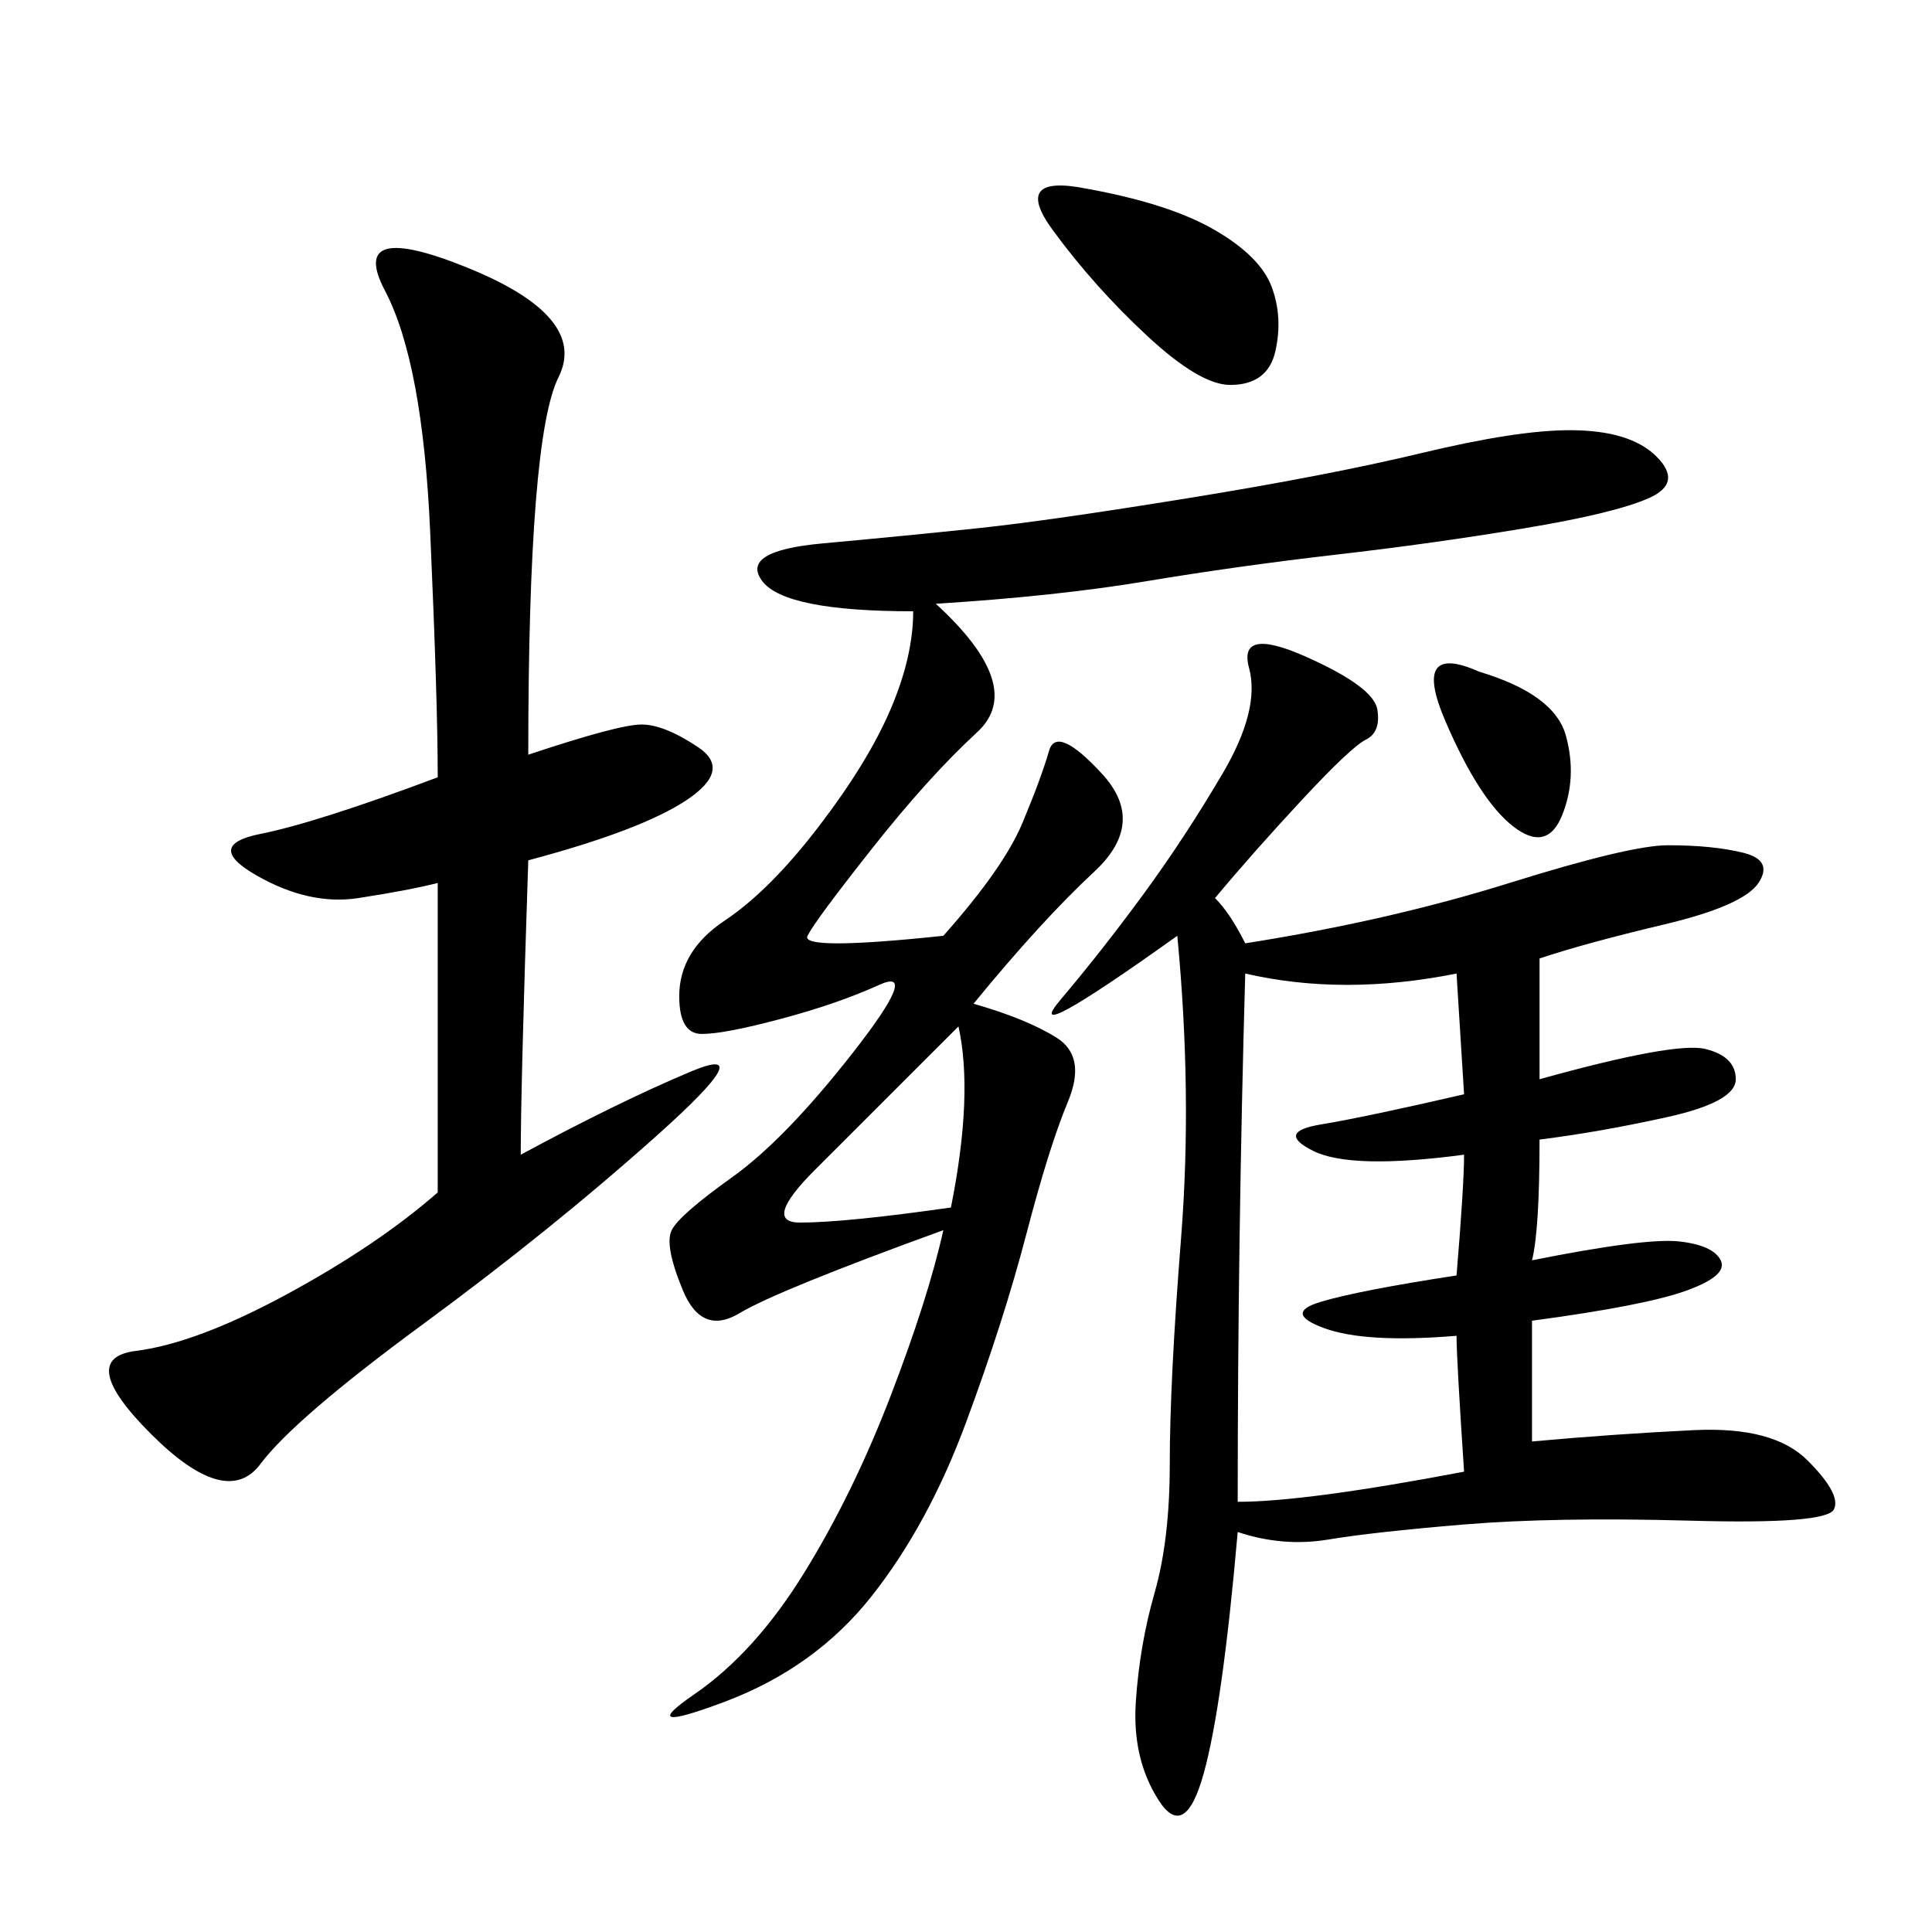 <svg xmlns="http://www.w3.org/2000/svg" xmlns:xlink="http://www.w3.org/1999/xlink" width="300" height="300"><path d="M188.67 139.45Q191.02 141.80 193.36 146.48L193.36 146.48Q215.63 142.97 234.38 137.11Q253.13 131.25 258.98 131.25L258.98 131.25Q266.02 131.25 270.70 132.42Q275.39 133.59 273.05 137.11Q270.70 140.63 258.40 143.55Q246.09 146.48 239.06 148.83L239.06 148.83L239.06 167.58Q260.16 161.72 264.84 162.89Q269.53 164.06 269.53 167.58L269.53 167.58Q269.53 171.09 258.98 173.44Q248.44 175.78 239.06 176.95L239.06 176.95Q239.06 191.02 237.89 195.70L237.89 195.70Q255.47 192.19 260.74 192.77Q266.02 193.36 267.19 195.70Q268.36 198.05 261.91 200.39Q255.47 202.73 237.89 205.08L237.89 205.08L237.89 223.83Q250.78 222.66 263.09 222.07Q275.39 221.48 280.66 226.76Q285.94 232.03 284.77 234.38Q283.59 236.72 262.50 236.13Q241.41 235.55 227.34 236.72Q213.28 237.89 206.25 239.06Q199.22 240.23 192.19 237.89L192.19 237.89Q189.84 264.84 186.91 275.39Q183.98 285.94 179.88 279.49Q175.78 273.05 176.37 264.26Q176.95 255.47 179.30 247.27Q181.64 239.06 181.64 227.34L181.64 227.34Q181.64 214.45 183.40 192.19Q185.16 169.92 182.81 145.31L182.81 145.31Q158.20 162.89 164.65 155.27Q171.09 147.66 177.54 138.87Q183.98 130.08 189.84 120.12Q195.70 110.16 193.95 103.71Q192.19 97.27 202.73 101.95Q213.28 106.64 213.87 110.16Q214.45 113.67 212.11 114.84Q209.77 116.02 202.15 124.22Q194.53 132.42 188.67 139.45L188.67 139.45ZM145.31 93.75Q159.38 106.64 151.76 113.67Q144.14 120.70 135.35 131.84Q126.56 142.97 125.39 145.31Q124.22 147.66 146.48 145.31L146.48 145.31Q155.86 134.77 158.79 127.73Q161.72 120.70 162.89 116.60Q164.06 112.50 171.09 120.12Q178.13 127.73 169.92 135.35Q161.72 142.97 151.17 155.86L151.17 155.86Q159.38 158.20 164.06 161.13Q168.75 164.06 165.82 171.09Q162.89 178.13 159.38 191.60Q155.86 205.08 150 220.90Q144.14 236.72 135.35 247.85Q126.56 258.98 112.50 264.26Q98.44 269.53 107.81 263.09Q117.19 256.64 124.80 244.34Q132.42 232.03 138.28 216.80Q144.14 201.56 146.48 191.02L146.48 191.02Q120.70 200.39 114.84 203.91Q108.98 207.42 106.05 200.39Q103.13 193.36 104.30 191.02Q105.47 188.67 113.67 182.81Q121.88 176.95 132.42 163.48Q142.97 150 136.52 152.93Q130.08 155.86 121.29 158.20Q112.50 160.55 108.98 160.55L108.98 160.55Q105.47 160.55 105.47 154.69L105.47 154.69Q105.47 147.66 112.50 142.97Q119.53 138.28 127.15 128.32Q134.77 118.36 138.28 110.16Q141.80 101.95 141.80 94.92L141.80 94.92Q121.88 94.92 118.36 90.23Q114.84 85.55 127.73 84.38Q140.63 83.20 151.76 82.03Q162.89 80.86 184.57 77.34Q206.25 73.83 220.90 70.31Q235.55 66.80 243.75 66.80L243.75 66.80Q253.13 66.80 257.23 70.90Q261.33 75 256.05 77.34Q250.78 79.69 236.72 82.03Q222.66 84.38 207.42 86.13Q192.19 87.89 178.13 90.23Q164.06 92.58 145.31 93.75L145.31 93.75ZM80.86 179.30Q96.09 171.09 107.23 166.41Q118.36 161.72 101.95 176.37Q85.55 191.02 65.63 205.66Q45.70 220.31 40.43 227.34Q35.16 234.38 23.44 222.66Q11.72 210.94 21.09 209.77Q30.47 208.59 44.53 200.98Q58.59 193.36 67.97 185.16L67.97 185.16L67.97 137.11Q63.28 138.28 55.66 139.45Q48.05 140.63 39.84 135.94Q31.64 131.25 40.43 129.49Q49.22 127.73 67.97 120.70L67.97 120.70Q67.97 108.98 66.80 82.62Q65.63 56.25 59.77 45.12Q53.91 33.98 72.66 41.60Q91.41 49.22 86.72 58.59Q82.03 67.97 82.03 117.19L82.03 117.19Q96.09 112.50 99.61 112.50L99.61 112.50Q103.13 112.50 108.40 116.02Q113.67 119.53 106.64 124.22Q99.61 128.91 82.03 133.59L82.03 133.59Q80.86 168.75 80.86 179.30L80.86 179.30ZM192.19 233.20Q202.73 233.20 227.34 228.52L227.34 228.52Q226.17 210.94 226.17 207.42L226.17 207.42Q212.11 208.59 205.66 206.25Q199.22 203.91 205.08 202.15Q210.94 200.39 226.17 198.05L226.17 198.05Q227.34 183.98 227.34 179.30L227.34 179.30Q209.77 181.64 203.91 178.71Q198.05 175.78 205.08 174.61Q212.11 173.44 227.34 169.92L227.34 169.92L226.17 151.17Q208.59 154.69 193.36 151.17L193.36 151.17Q192.19 192.19 192.19 233.20L192.19 233.20ZM168.75 29.30Q181.64 31.64 188.67 35.74Q195.70 39.84 197.46 44.53Q199.22 49.22 198.05 54.49Q196.88 59.77 191.02 59.77L191.02 59.77Q186.33 59.77 178.13 52.15Q169.92 44.53 163.48 35.74Q157.03 26.95 168.75 29.30L168.75 29.30ZM147.66 187.50Q151.17 169.92 148.83 159.38L148.83 159.38L126.56 181.64Q118.36 189.84 124.22 189.84L124.22 189.84Q131.25 189.84 147.66 187.50L147.66 187.50ZM229.69 104.30Q241.41 107.81 243.16 114.26Q244.92 120.70 242.58 126.56Q240.23 132.42 234.96 128.32Q229.69 124.22 224.41 111.91Q219.14 99.61 229.69 104.30L229.69 104.30Z"/></svg>
